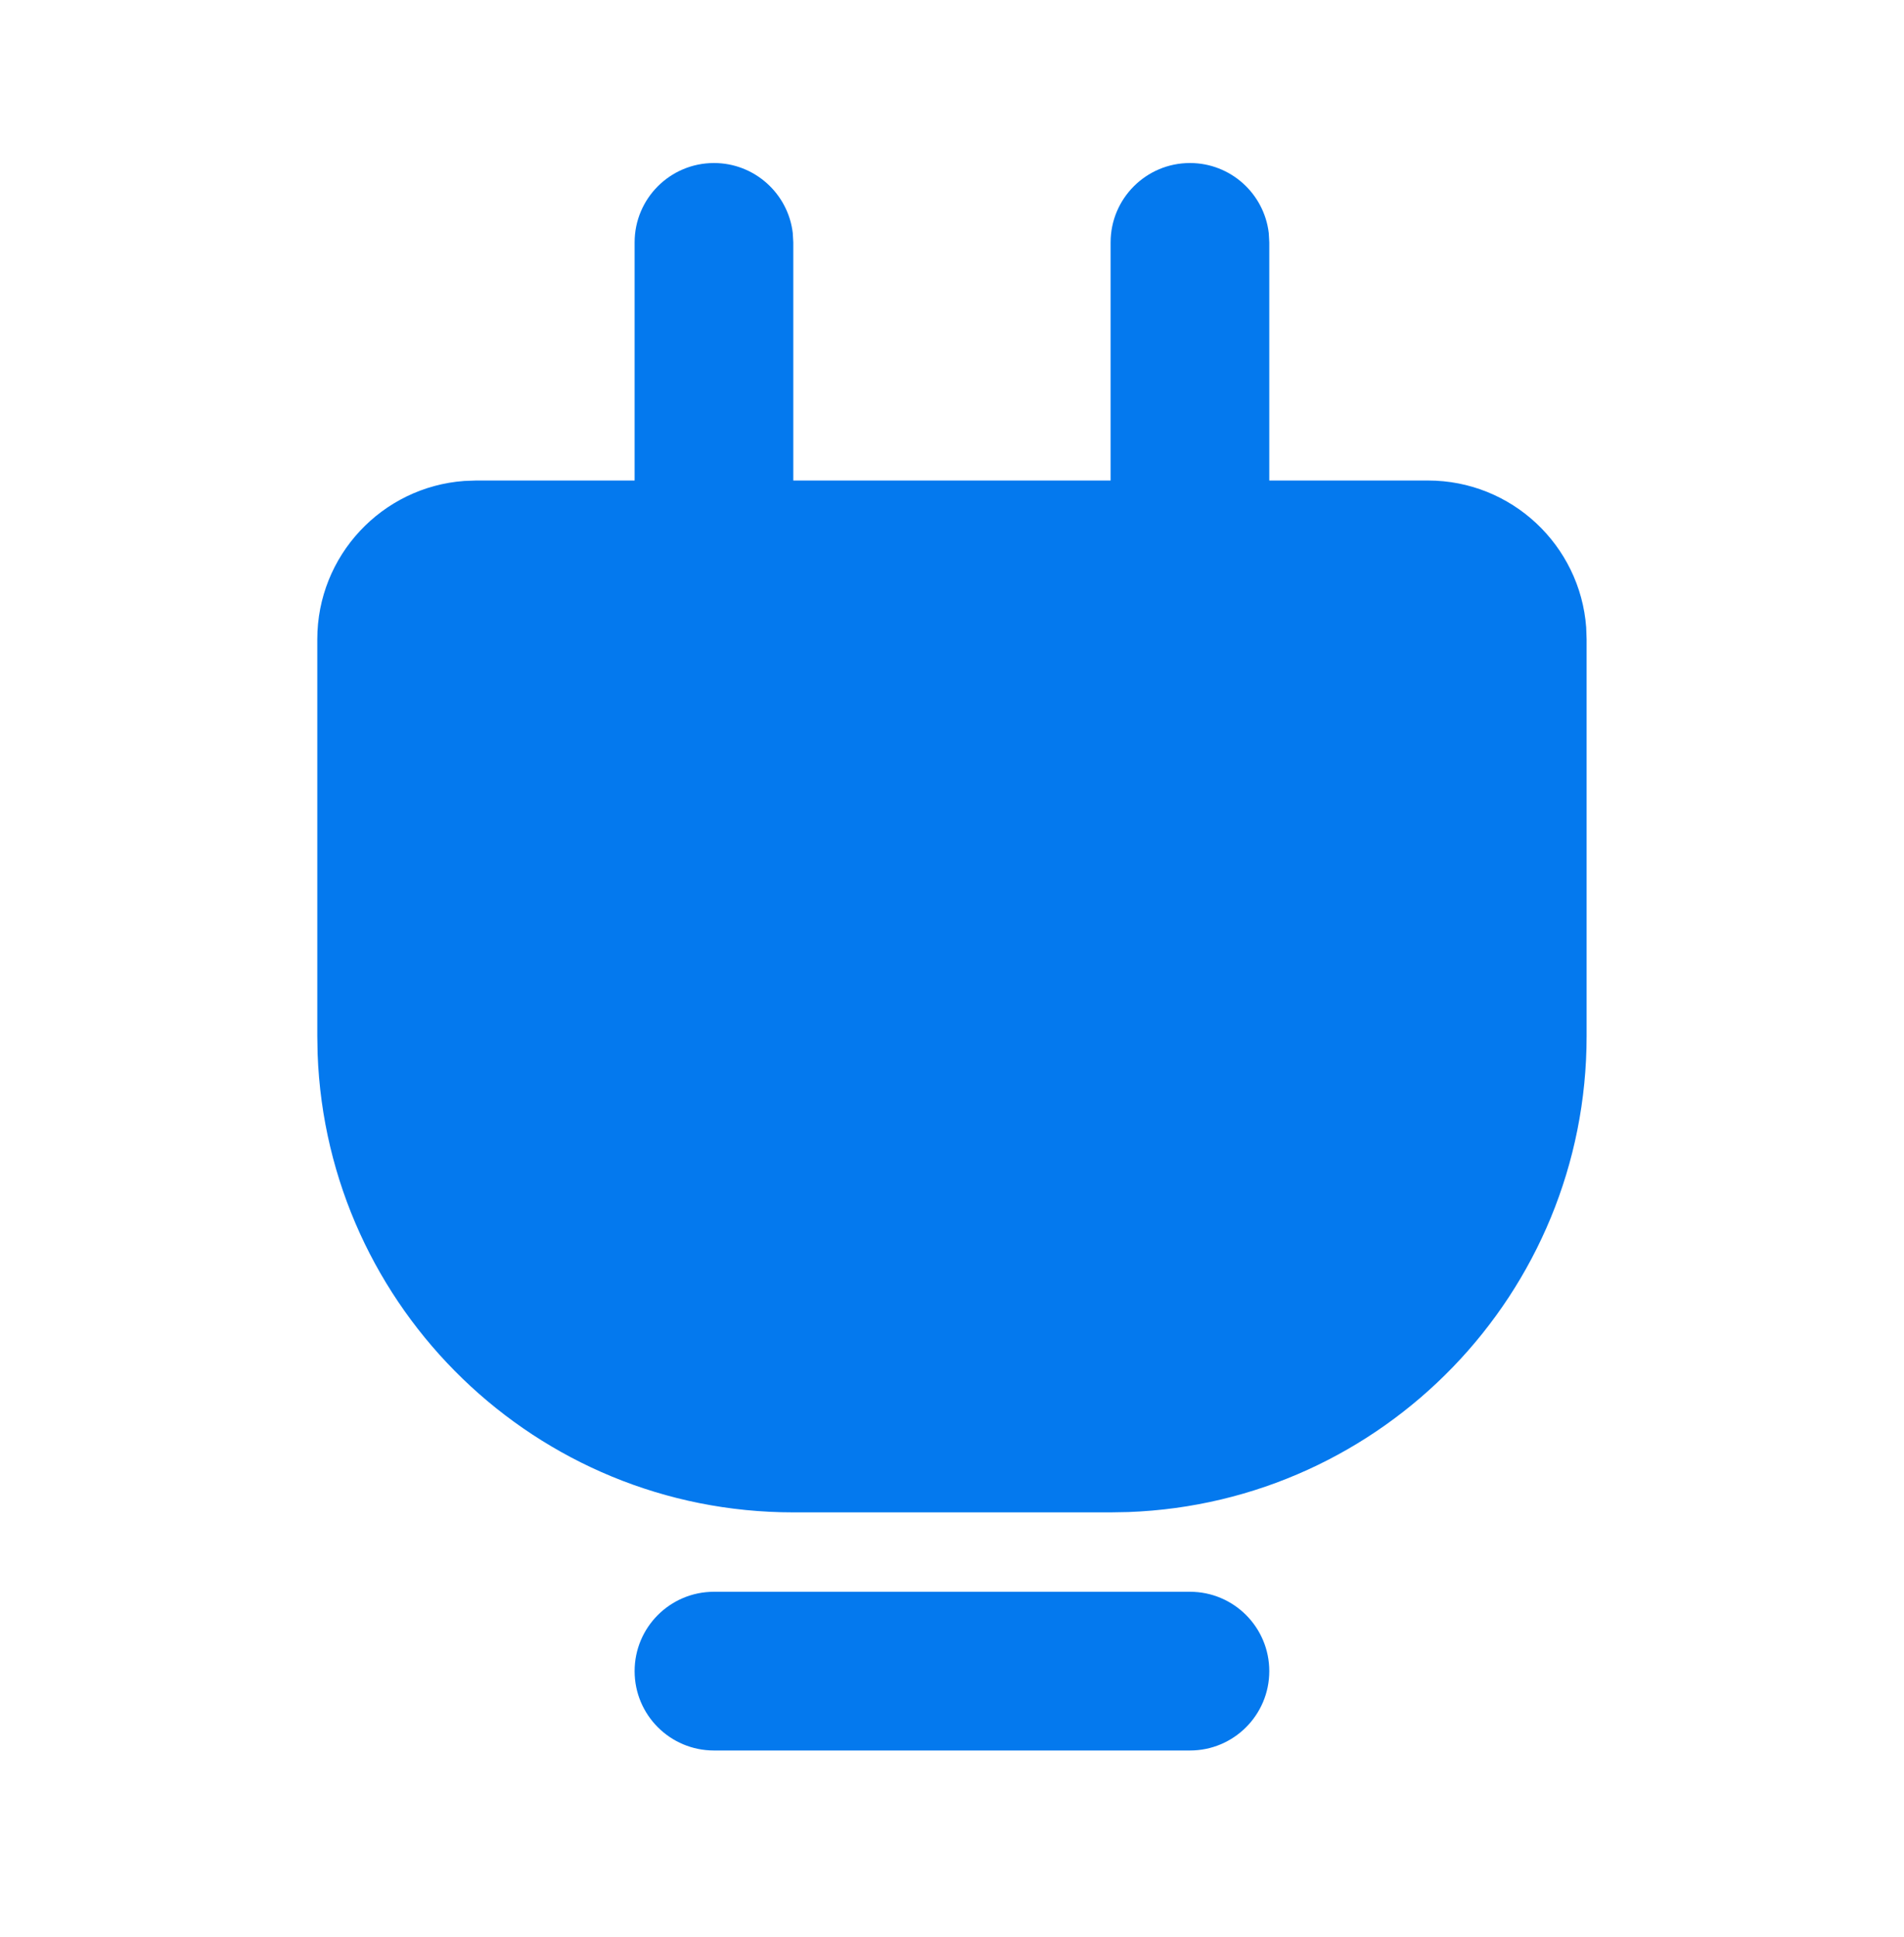 <svg width="59" height="60" viewBox="0 0 59 60" fill="none" xmlns="http://www.w3.org/2000/svg">
<g clip-path="url(#clip0_10104_31322)">
<path d="M36.874 49.299C38.231 49.299 39.332 50.399 39.332 51.757C39.332 53.115 38.231 54.215 36.874 54.215H22.124C20.766 54.215 19.665 53.115 19.665 51.757C19.665 50.399 20.766 49.299 22.124 49.299H36.874ZM36.874 5.049C38.135 5.049 39.173 5.998 39.316 7.22L39.332 7.507V14.882H44.249C46.841 14.882 48.964 16.888 49.152 19.432L49.165 19.799V32.09C49.165 40.051 42.858 46.539 34.968 46.83L34.415 46.84H24.582C16.621 46.84 10.133 40.533 9.842 32.644L9.832 32.09V19.799C9.832 17.207 11.838 15.083 14.382 14.896L14.749 14.882H19.665V7.507C19.665 6.149 20.766 5.049 22.124 5.049C23.384 5.049 24.424 5.998 24.566 7.22L24.582 7.507V14.882H34.415V7.507C34.415 6.149 35.516 5.049 36.874 5.049Z" fill="#0479EE"/>
</g>
<defs>
<clipPath id="clip0_10104_31322">
<rect width="59" height="59" fill="white" transform="translate(0 0.132)"/>
</clipPath>
</defs>
</svg>
